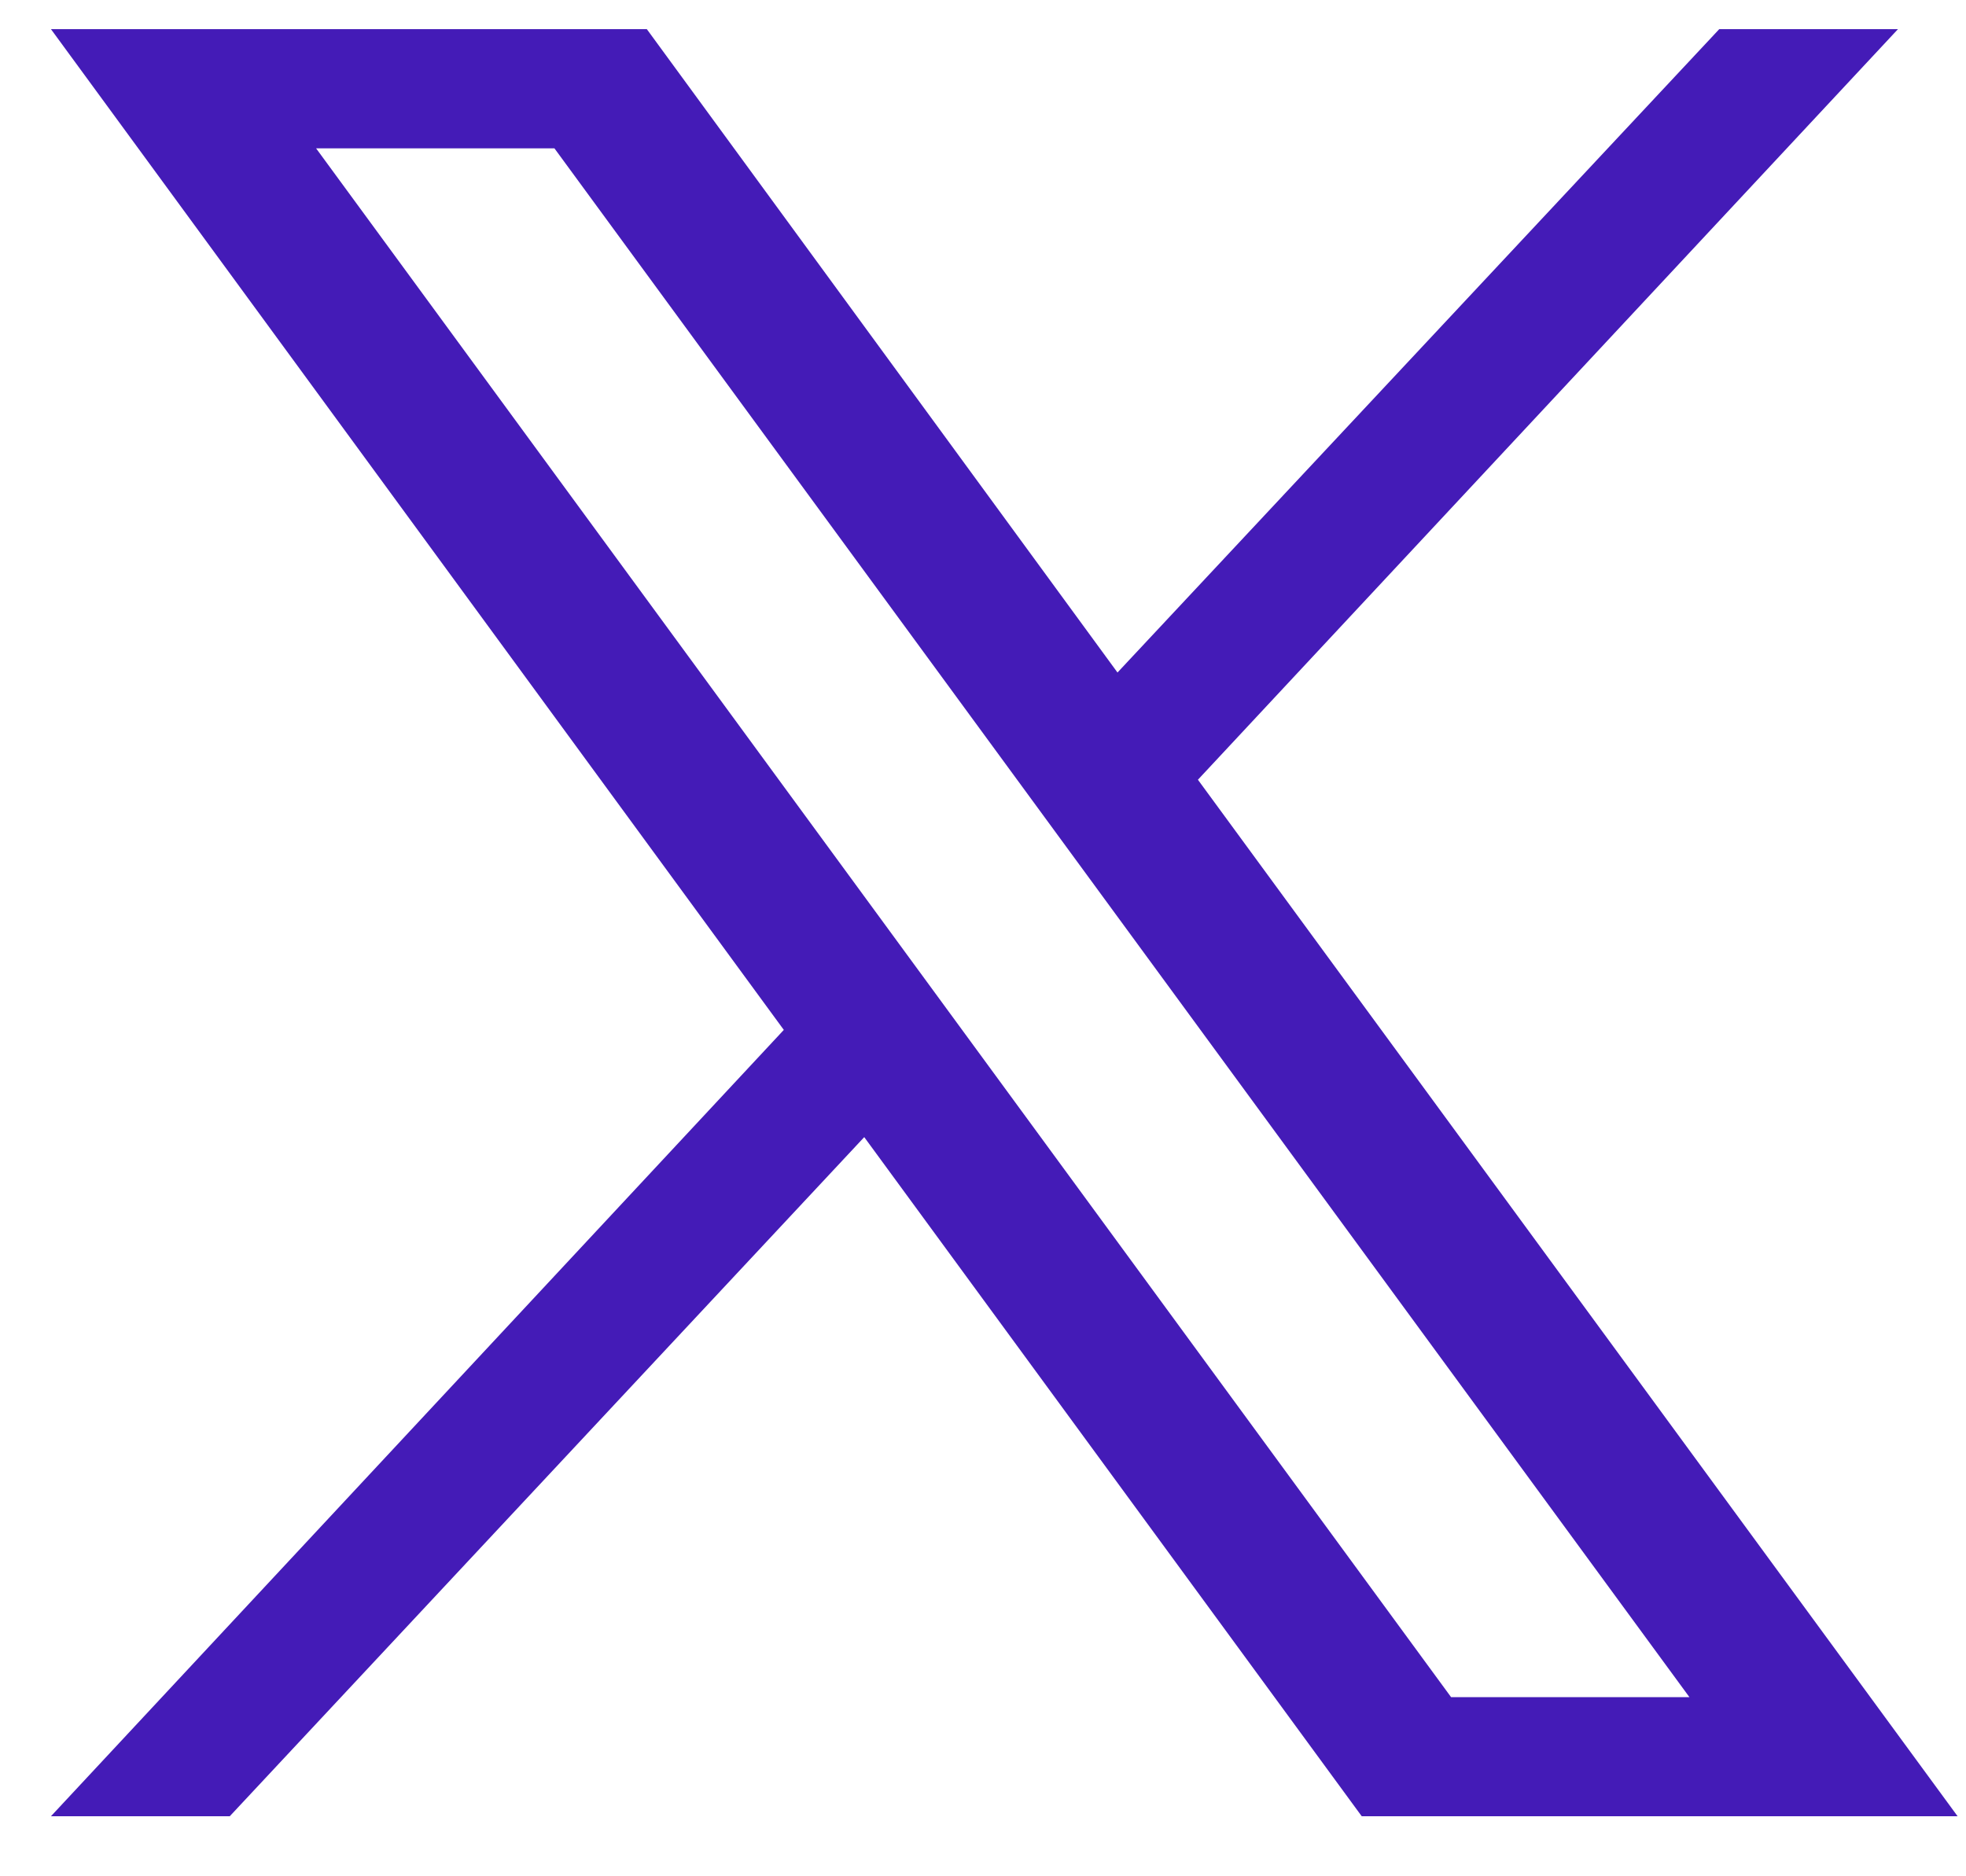 <svg width="22" height="21" viewBox="0 0 22 21" fill="none" xmlns="http://www.w3.org/2000/svg">
<path d="M13.405 8.727L21.239 0.326H19.239L12.505 7.527L7.238 0.326H0.57L8.771 11.527L0.57 20.328H2.571L9.671 12.727L15.238 20.328H21.906L13.405 8.727ZM3.537 1.66H6.204L18.905 18.995H16.238L3.537 1.66Z" fill="#441BB7"/>
</svg>
